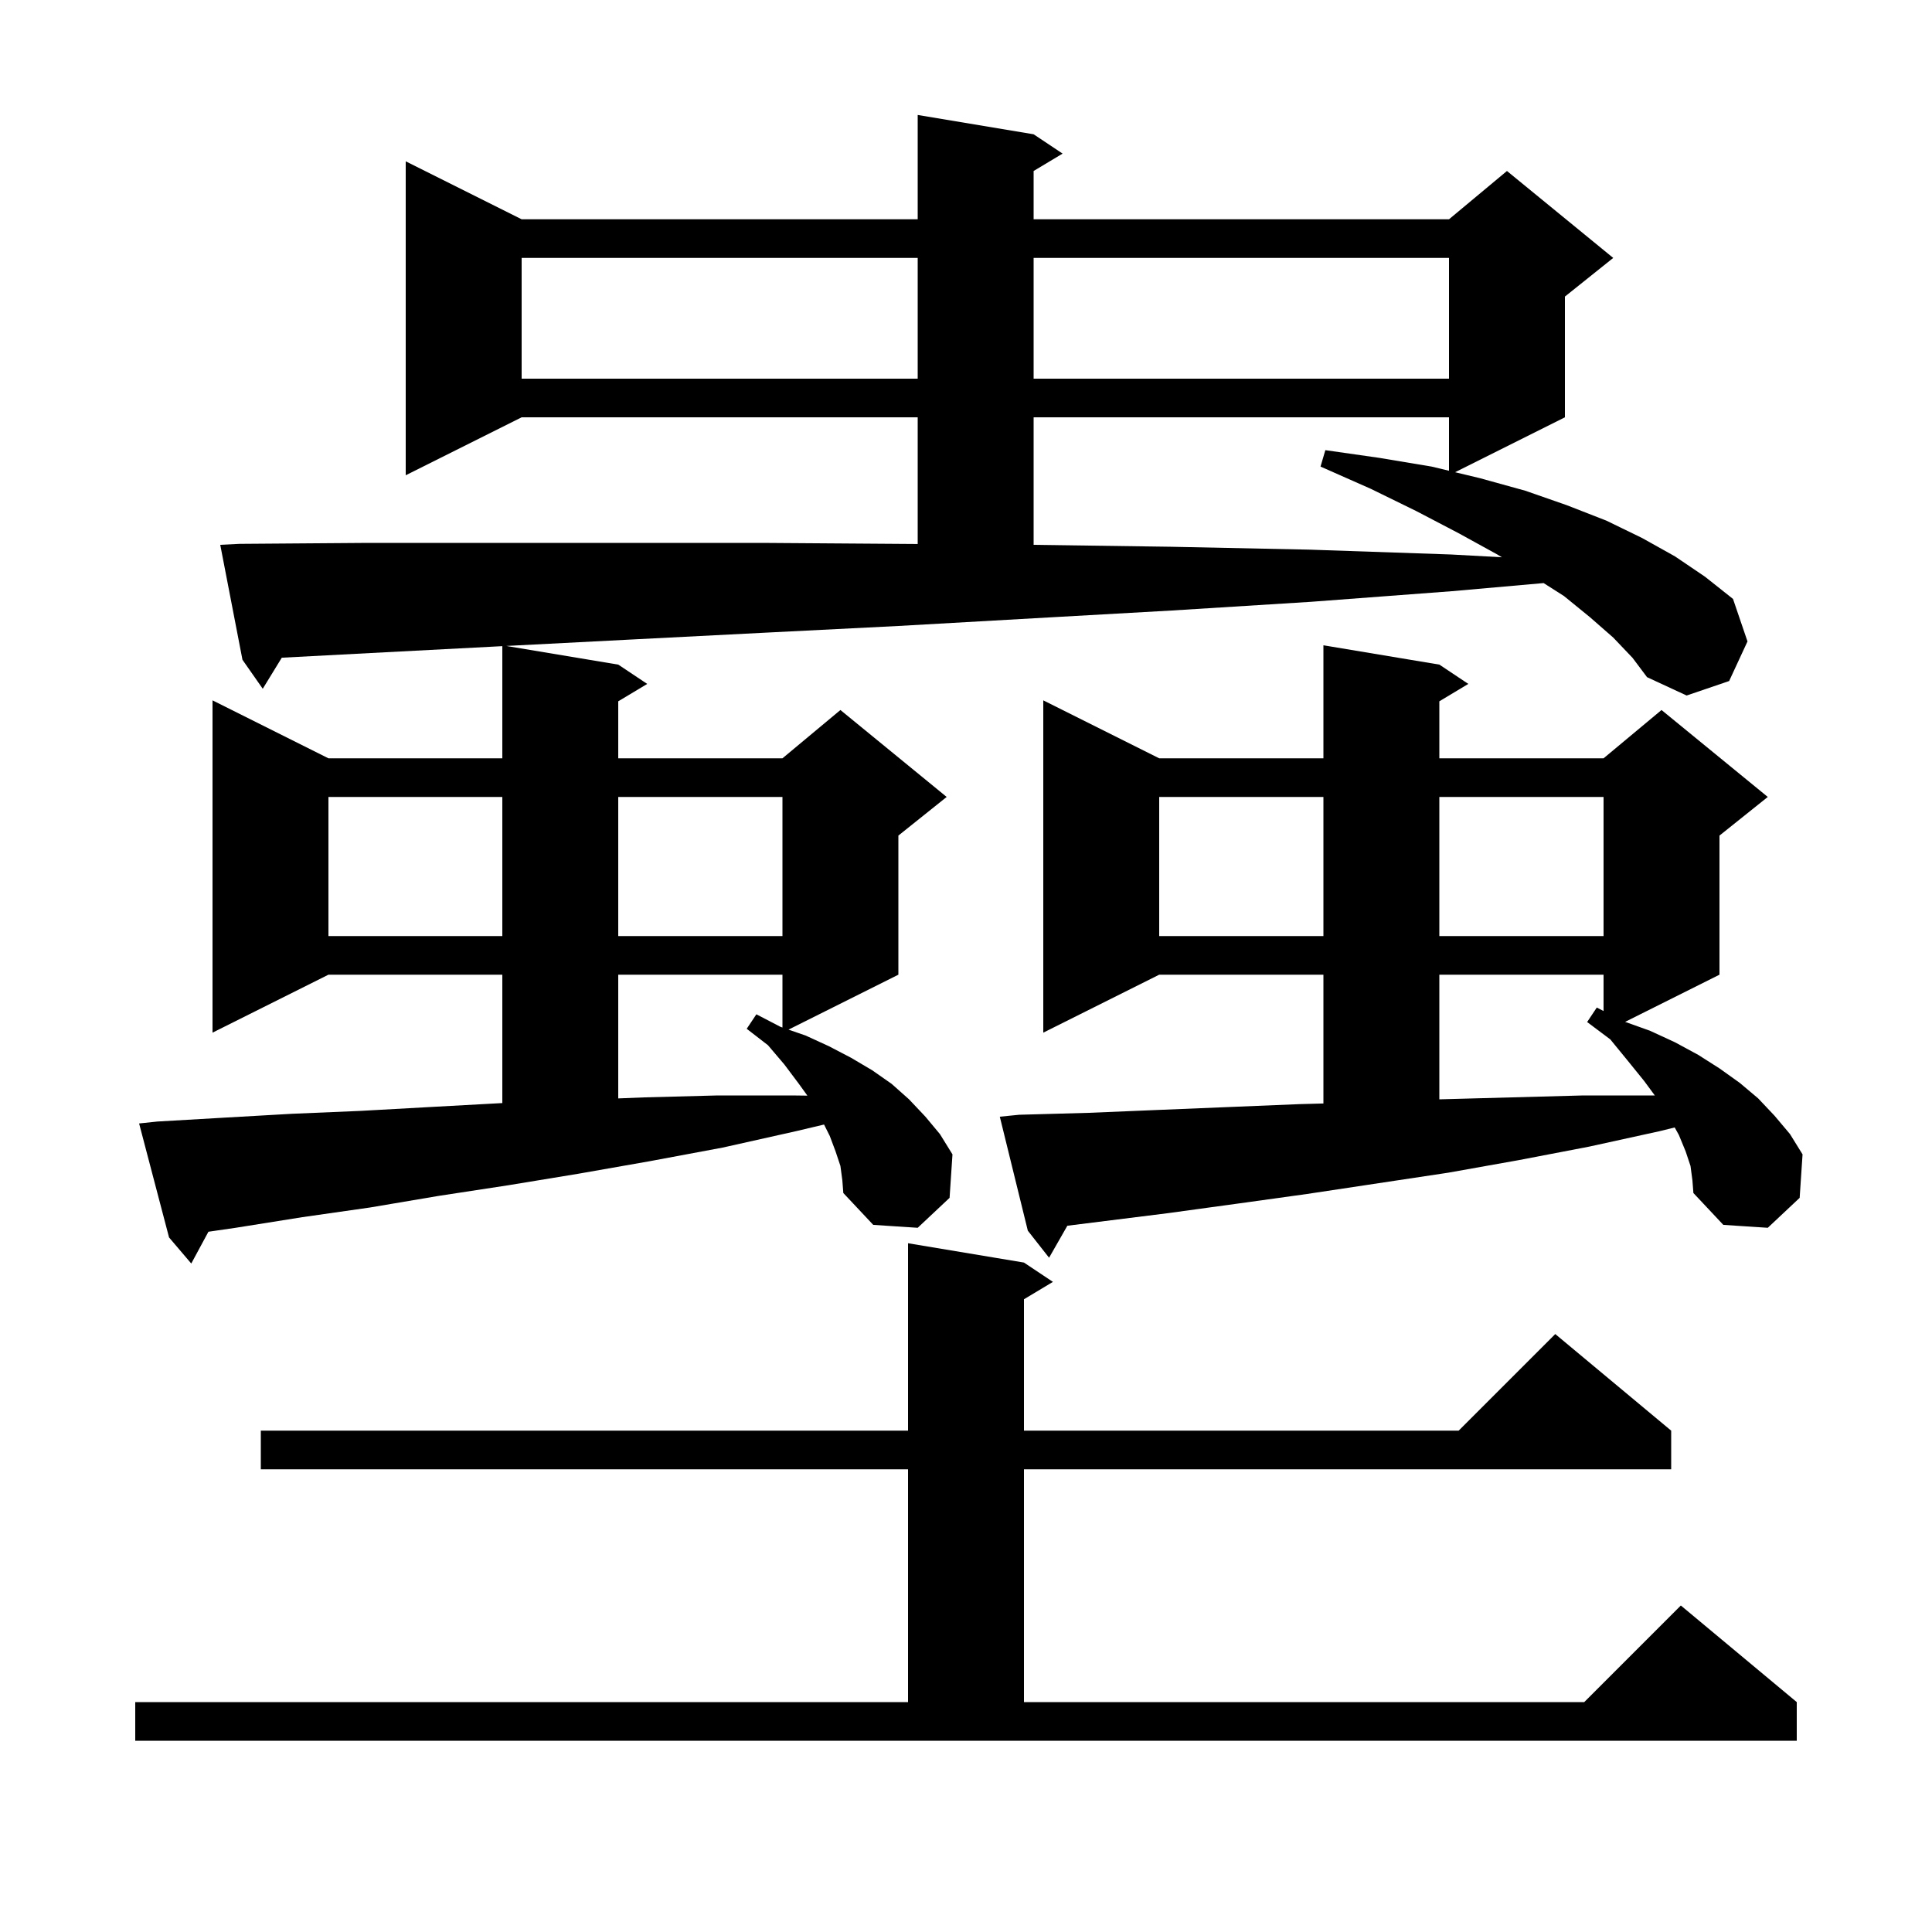 <svg xmlns="http://www.w3.org/2000/svg" xmlns:xlink="http://www.w3.org/1999/xlink" version="1.1" baseProfile="full" viewBox="0 0 200 200" width="200" height="200">
<g fill="black">
<path d="M 14.0 176.2 L 94.0 176.2 L 94.0 152.1 L 27.0 152.1 L 27.0 148.1 L 94.0 148.1 L 94.0 128.7 L 106.0 130.7 L 109.0 132.7 L 106.0 134.5 L 106.0 148.1 L 151.0 148.1 L 161.0 138.1 L 173.0 148.1 L 173.0 152.1 L 106.0 152.1 L 106.0 176.2 L 164.0 176.2 L 174.0 166.2 L 186.0 176.2 L 186.0 180.2 L 14.0 180.2 Z M 167.0 66.0 L 164.6 63.9 L 161.9 61.7 L 159.795 60.36 L 150.3 61.2 L 135.7 62.3 L 121.3 63.2 L 107.1 64.0 L 93.0 64.8 L 79.1 65.5 L 65.4 66.2 L 52.411 66.869 L 64.0 68.8 L 67.0 70.8 L 64.0 72.6 L 64.0 78.5 L 81.0 78.5 L 87.0 73.5 L 98.0 82.5 L 93.0 86.5 L 93.0 100.9 L 81.627 106.586 L 83.4 107.2 L 85.8 108.3 L 88.1 109.5 L 90.3 110.8 L 92.3 112.2 L 94.1 113.8 L 95.8 115.6 L 97.3 117.4 L 98.6 119.5 L 98.3 124.0 L 95.0 127.1 L 90.4 126.8 L 87.3 123.5 L 87.2 122.2 L 87.0 120.7 L 86.5 119.2 L 85.9 117.6 L 85.306 116.412 L 82.4 117.1 L 74.8 118.8 L 67.3 120.2 L 59.9 121.5 L 52.6 122.7 L 45.4 123.8 L 38.3 125.0 L 31.3 126.0 L 24.4 127.1 L 21.576 127.509 L 19.8 130.8 L 17.5 128.1 L 14.4 116.3 L 16.3 116.1 L 23.2 115.7 L 30.2 115.3 L 37.3 115.0 L 44.5 114.6 L 51.8 114.2 L 52.0 114.192 L 52.0 100.9 L 34.0 100.9 L 22.0 106.9 L 22.0 72.5 L 34.0 78.5 L 52.0 78.5 L 52.0 66.89 L 51.8 66.9 L 38.4 67.6 L 29.17 68.086 L 27.2 71.3 L 25.1 68.3 L 22.8 56.4 L 24.8 56.3 L 38.1 56.2 L 78.9 56.2 L 95.0 56.315 L 95.0 43.2 L 54.0 43.2 L 42.0 49.2 L 42.0 16.7 L 54.0 22.7 L 95.0 22.7 L 95.0 11.9 L 107.0 13.9 L 110.0 15.9 L 107.0 17.7 L 107.0 22.7 L 150.0 22.7 L 156.0 17.7 L 167.0 26.7 L 162.0 30.7 L 162.0 43.2 L 150.632 48.884 L 153.2 49.5 L 157.9 50.8 L 162.2 52.3 L 166.3 53.9 L 170.0 55.7 L 173.4 57.6 L 176.5 59.7 L 179.4 62.0 L 180.9 66.4 L 179.0 70.5 L 174.6 72.0 L 170.5 70.1 L 169.0 68.1 Z M 175.0 120.7 L 174.5 119.2 L 173.8 117.5 L 173.364 116.714 L 171.8 117.1 L 164.5 118.7 L 157.2 120.1 L 149.9 121.4 L 135.3 123.6 L 128.1 124.6 L 120.8 125.6 L 110.492 126.888 L 108.6 130.2 L 106.4 127.4 L 103.5 115.6 L 105.5 115.4 L 112.7 115.2 L 119.9 114.9 L 134.5 114.3 L 137.0 114.232 L 137.0 100.9 L 120.0 100.9 L 108.0 106.9 L 108.0 72.5 L 120.0 78.5 L 137.0 78.5 L 137.0 66.8 L 149.0 68.8 L 152.0 70.8 L 149.0 72.6 L 149.0 78.5 L 166.0 78.5 L 172.0 73.5 L 183.0 82.5 L 178.0 86.5 L 178.0 100.9 L 168.233 105.783 L 170.8 106.7 L 173.4 107.9 L 175.8 109.2 L 178.0 110.6 L 180.1 112.1 L 182.0 113.7 L 183.7 115.5 L 185.3 117.4 L 186.6 119.5 L 186.3 124.0 L 183.0 127.1 L 178.4 126.8 L 175.3 123.5 L 175.2 122.2 Z M 149.0 100.9 L 149.0 113.804 L 149.1 113.8 L 163.9 113.4 L 171.305 113.4 L 170.2 111.9 L 168.5 109.8 L 166.7 107.6 L 164.3 105.8 L 165.3 104.3 L 166.0 104.663 L 166.0 100.9 Z M 64.0 100.9 L 64.0 113.707 L 66.7 113.6 L 74.3 113.4 L 82.0 113.4 L 83.581 113.42 L 82.7 112.2 L 81.2 110.2 L 79.5 108.2 L 77.3 106.5 L 78.3 105.0 L 80.8 106.3 L 81.0 106.369 L 81.0 100.9 Z M 120.0 82.5 L 120.0 96.9 L 137.0 96.9 L 137.0 82.5 Z M 149.0 82.5 L 149.0 96.9 L 166.0 96.9 L 166.0 82.5 Z M 34.0 82.5 L 34.0 96.9 L 52.0 96.9 L 52.0 82.5 Z M 64.0 82.5 L 64.0 96.9 L 81.0 96.9 L 81.0 82.5 Z M 107.0 43.2 L 107.0 56.401 L 121.2 56.6 L 135.6 56.9 L 150.2 57.4 L 155.469 57.687 L 155.0 57.4 L 151.0 55.2 L 146.6 52.9 L 141.9 50.6 L 136.7 48.3 L 137.2 46.6 L 142.8 47.4 L 148.2 48.3 L 150.0 48.732 L 150.0 43.2 Z M 54.0 26.7 L 54.0 39.2 L 95.0 39.2 L 95.0 26.7 Z M 107.0 26.7 L 107.0 39.2 L 150.0 39.2 L 150.0 26.7 Z " />
</g>
</svg>

